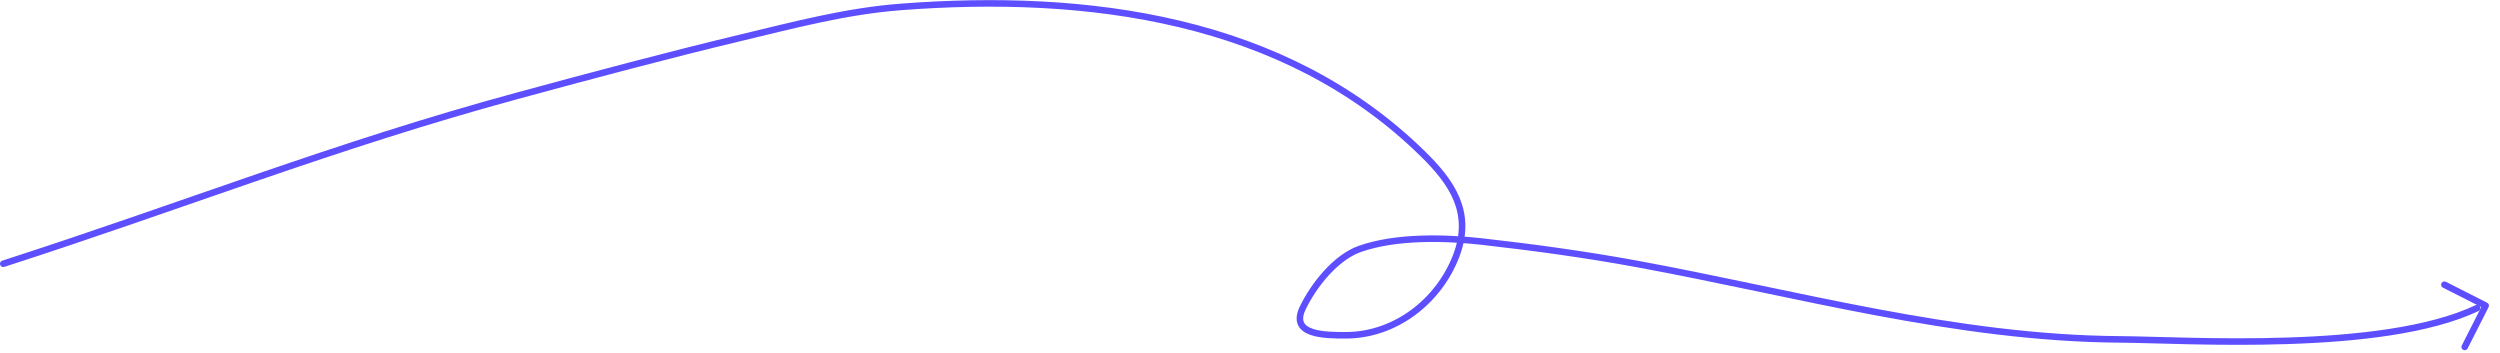 <?xml version="1.0" encoding="UTF-8"?> <svg xmlns="http://www.w3.org/2000/svg" width="382" height="54" viewBox="0 0 382 54" fill="none"> <path d="M376.609 53.01L379.809 46.704L373.504 43.504" stroke="#5D4EFF" stroke-linecap="round" stroke-linejoin="round"></path> <path d="M0.5 40.303C27.861 31.492 51.237 22.185 79.021 14.643C90.429 11.546 101.951 8.458 113.445 5.705C121.458 3.786 129.334 1.698 137.604 1.062C166.132 -1.133 196.199 2.745 217.345 23.441C221.83 27.83 225.053 32.425 222.512 39.081C219.856 46.038 213.191 51.231 205.614 51.231C202.525 51.231 197.059 51.24 199.051 47.076C200.711 43.604 204.087 39.337 207.779 38.034C213.294 36.087 220.779 36.274 226.492 36.917C234.264 37.791 242.331 38.897 249.988 40.303C274.466 44.799 298.799 51.678 323.898 51.859C334.171 51.934 364 53.951 378.5 47.076" stroke="#5D4EFF" stroke-linecap="round"></path> </svg> 